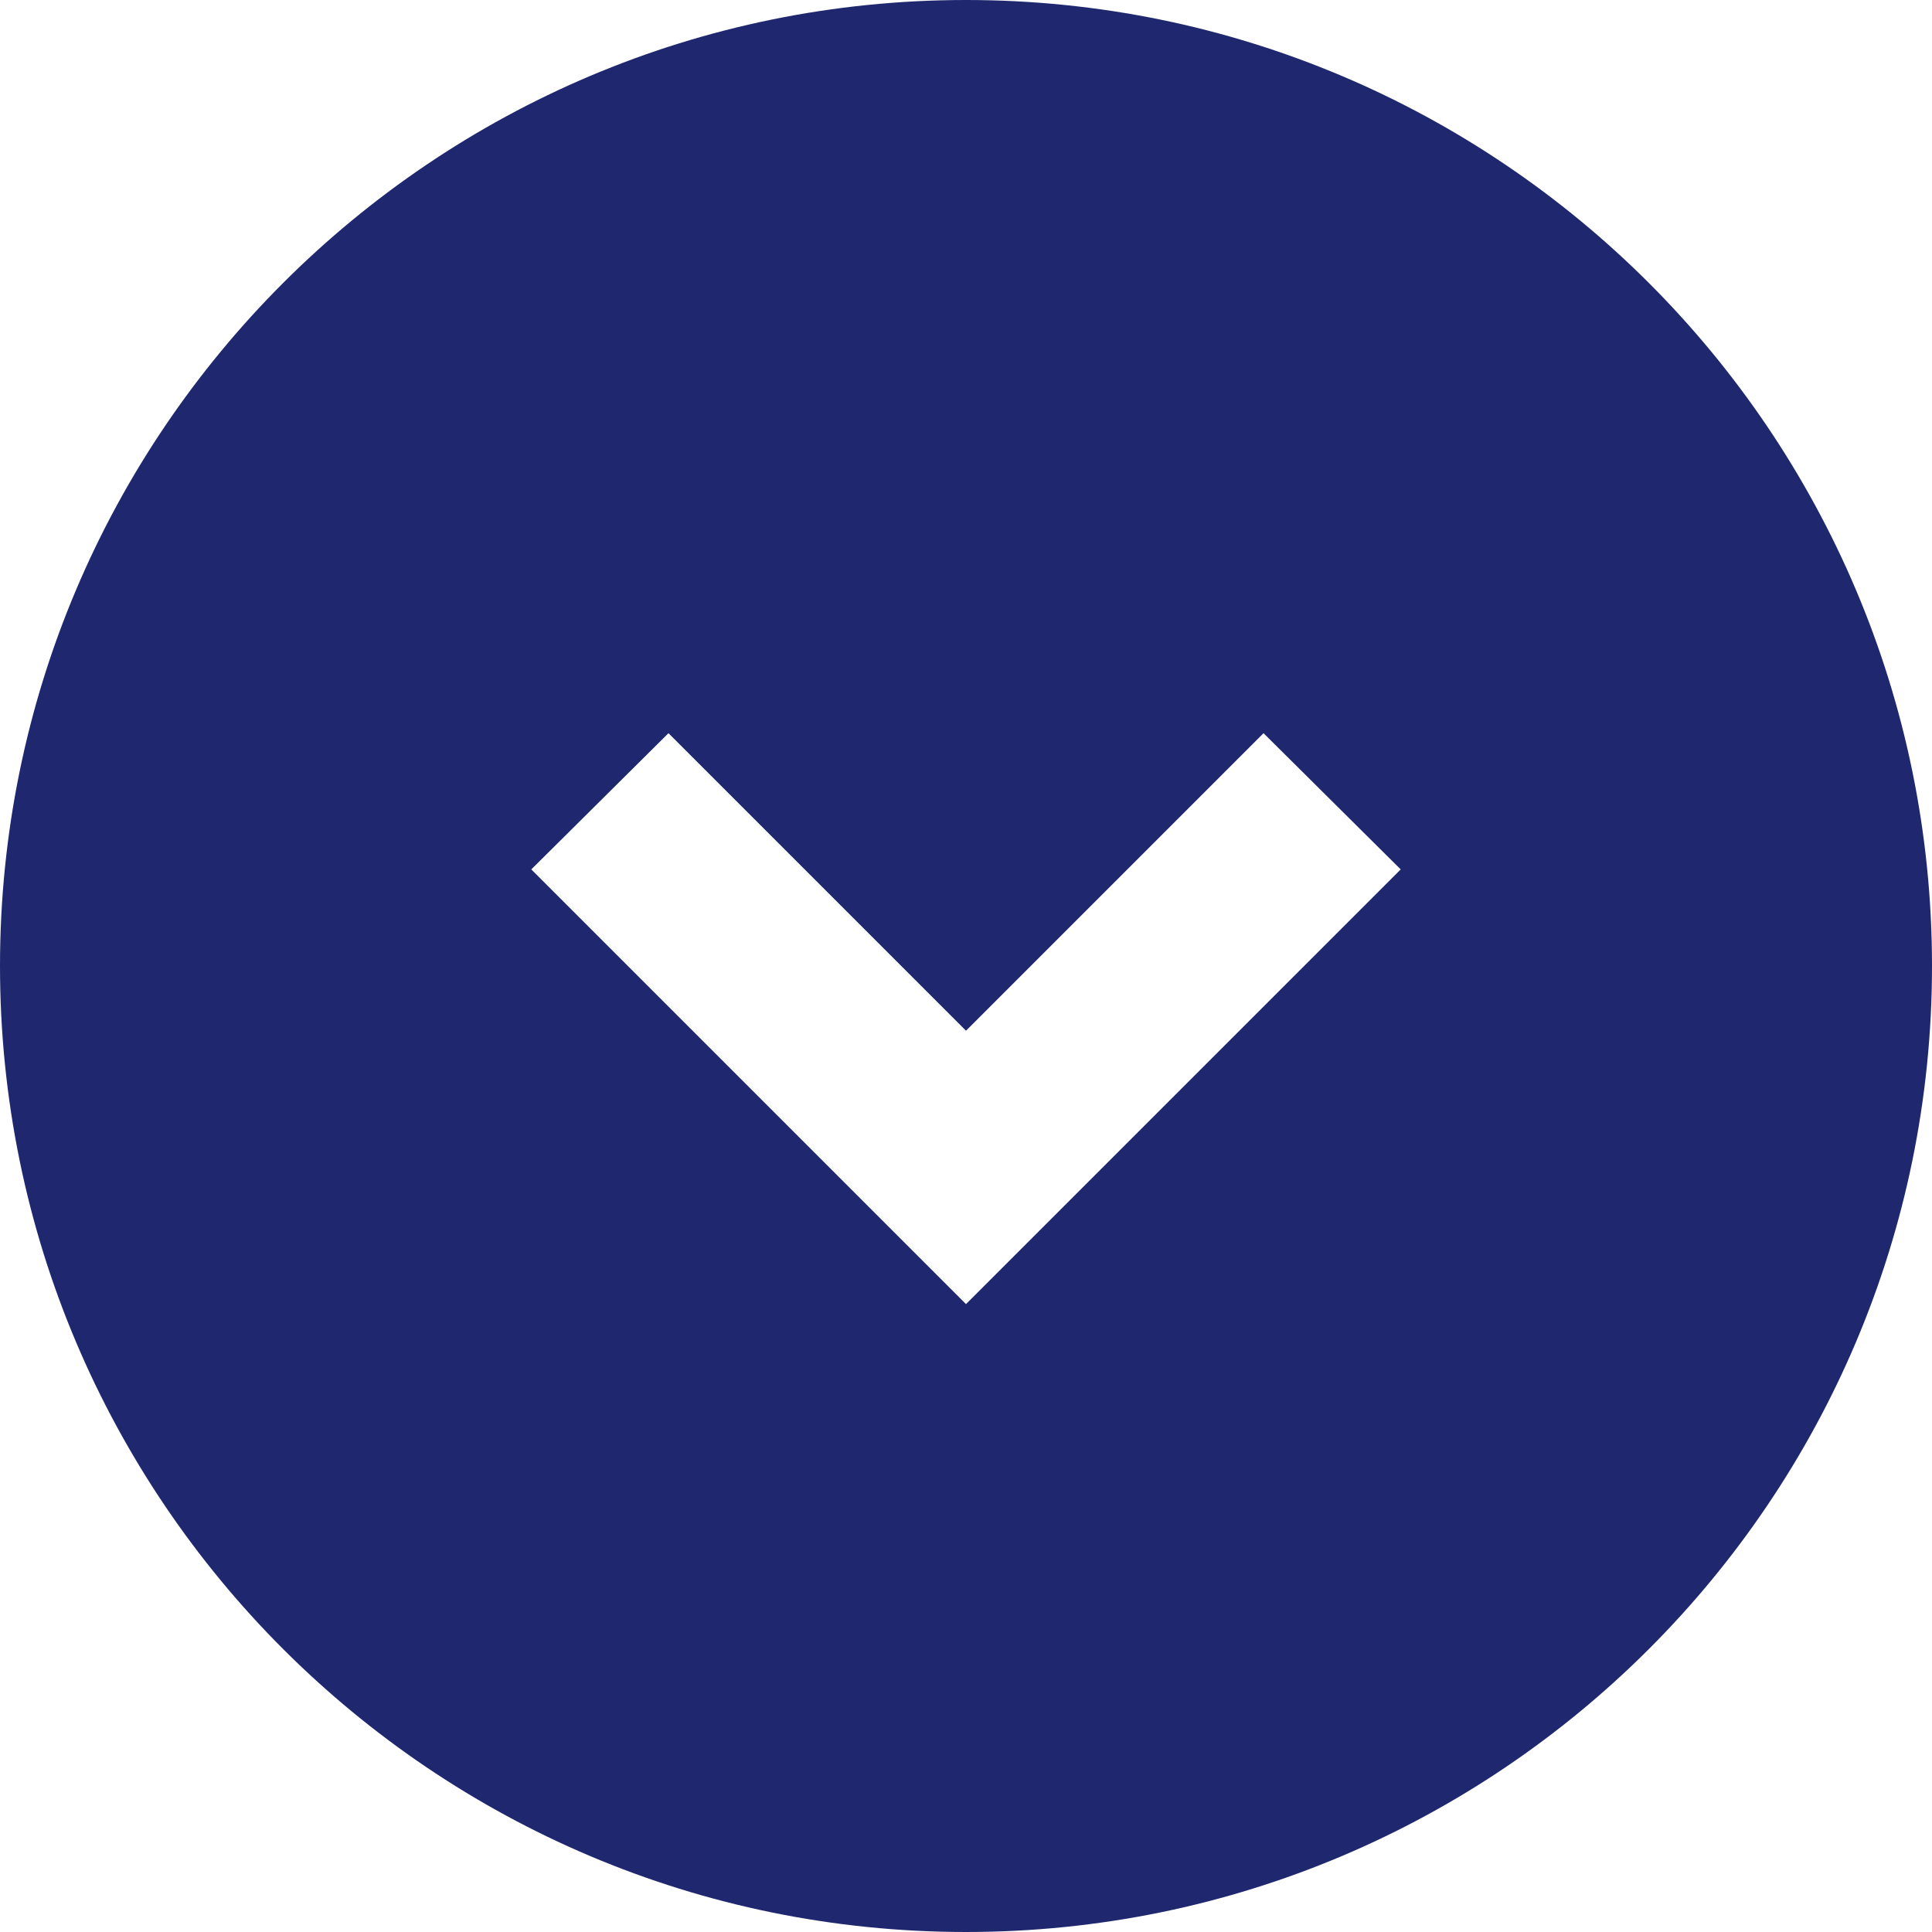 <svg width="20" height="20" viewBox="0 0 20 20" fill="none" xmlns="http://www.w3.org/2000/svg">
<path d="M10 0C4.48 0 0 4.48 0 10C0 15.52 4.48 20 10 20C15.52 20 20 15.52 20 10C20 4.48 15.52 0 10 0ZM10 13.5L5.5 9L6.92 7.59L10 10.67L13.08 7.59L14.5 9L10 13.5Z" fill="#1F286F"/>
</svg>
